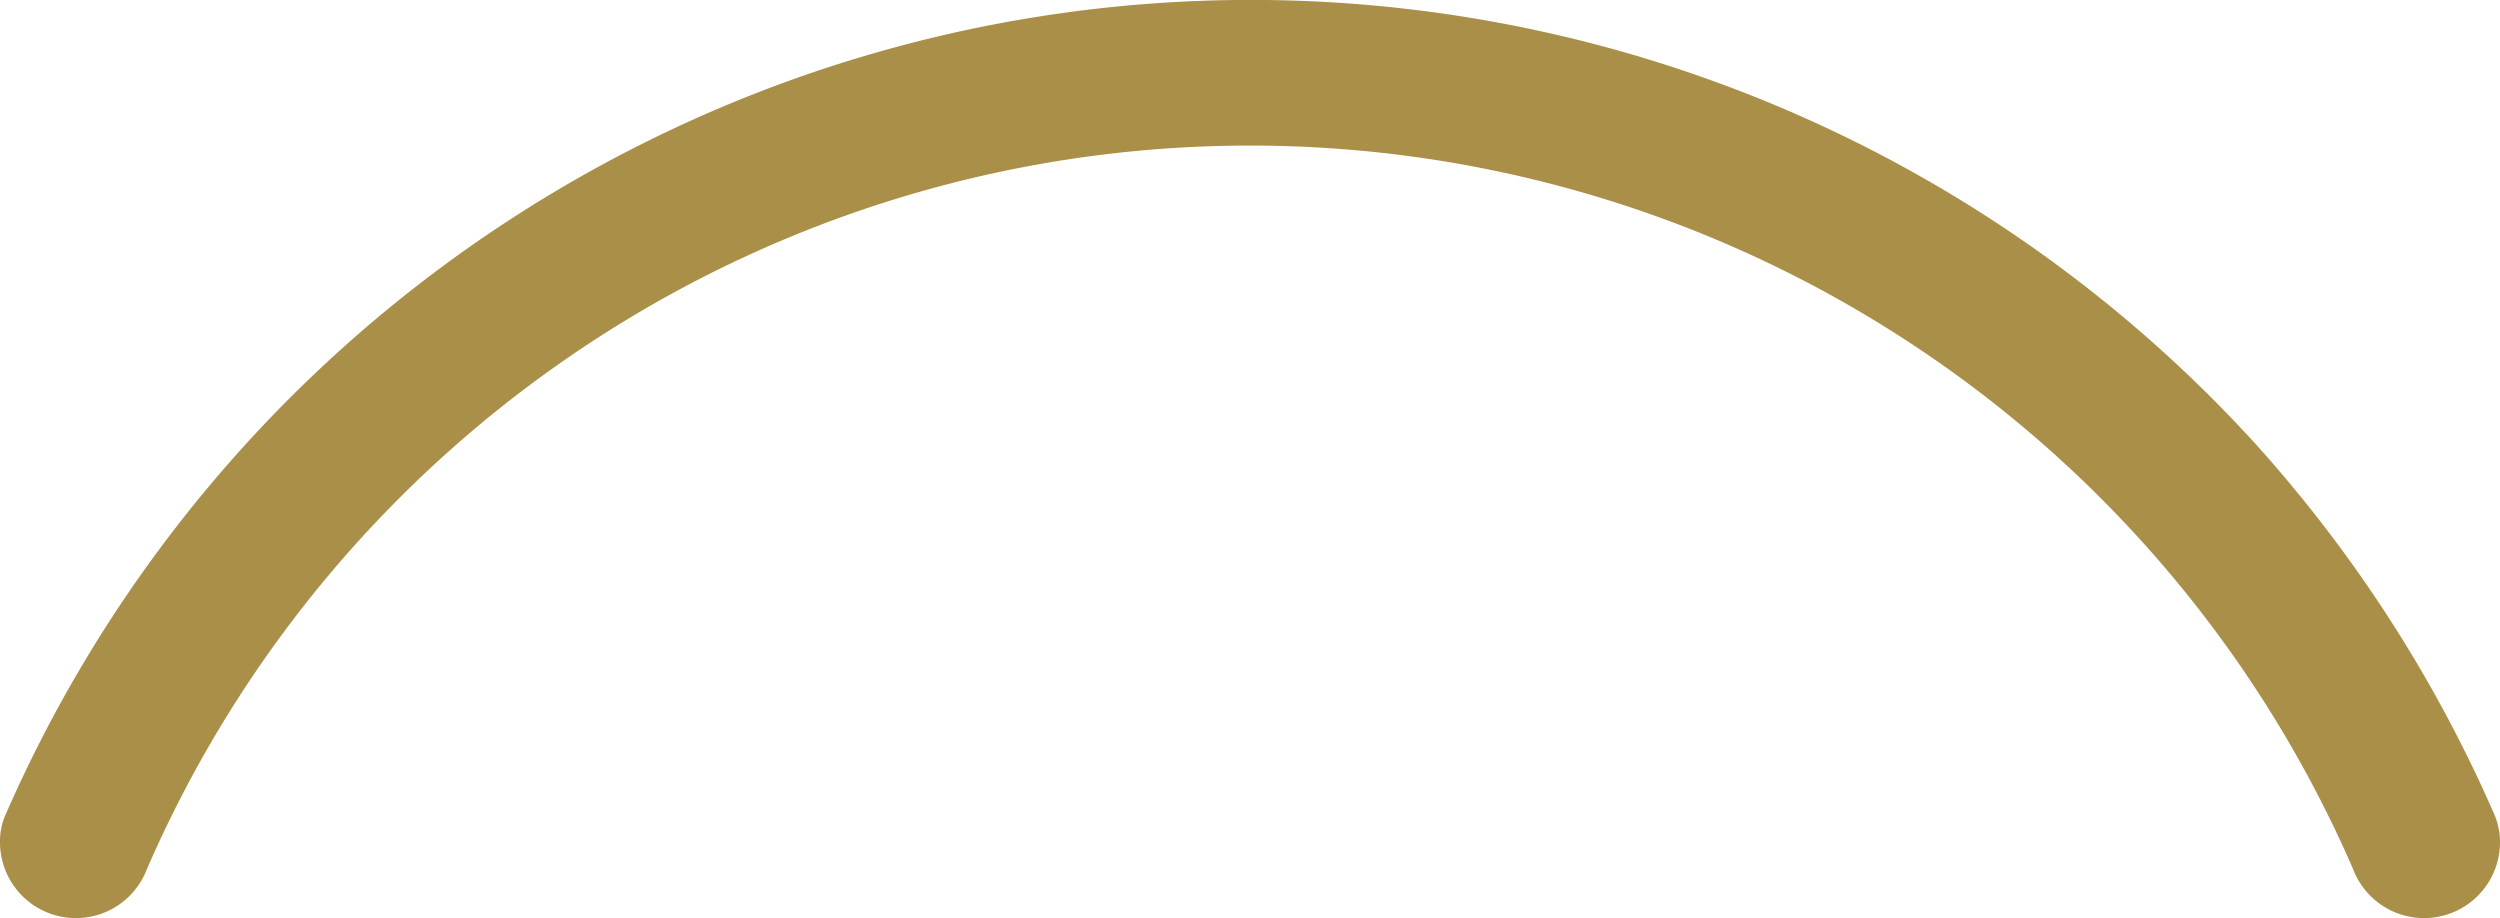 <?xml version="1.0" encoding="UTF-8"?> <svg xmlns="http://www.w3.org/2000/svg" width="30" height="11.019" viewBox="0 0 30 11.019"><path id="Trazado_126" data-name="Trazado 126" d="M226.679,996.719a14.432,14.432,0,0,1,26.476,0,.911.911,0,0,0,1.762-.31.847.847,0,0,0-.066-.343,16.493,16.493,0,0,0-2.873-4.457,16.307,16.307,0,0,0-26.995,4.457.8.8,0,0,0-.066.343.911.911,0,0,0,1.762.31Z" transform="translate(-224.917 -986.288)" fill="#AA8F49" fill-rule="evenodd"></path></svg> 